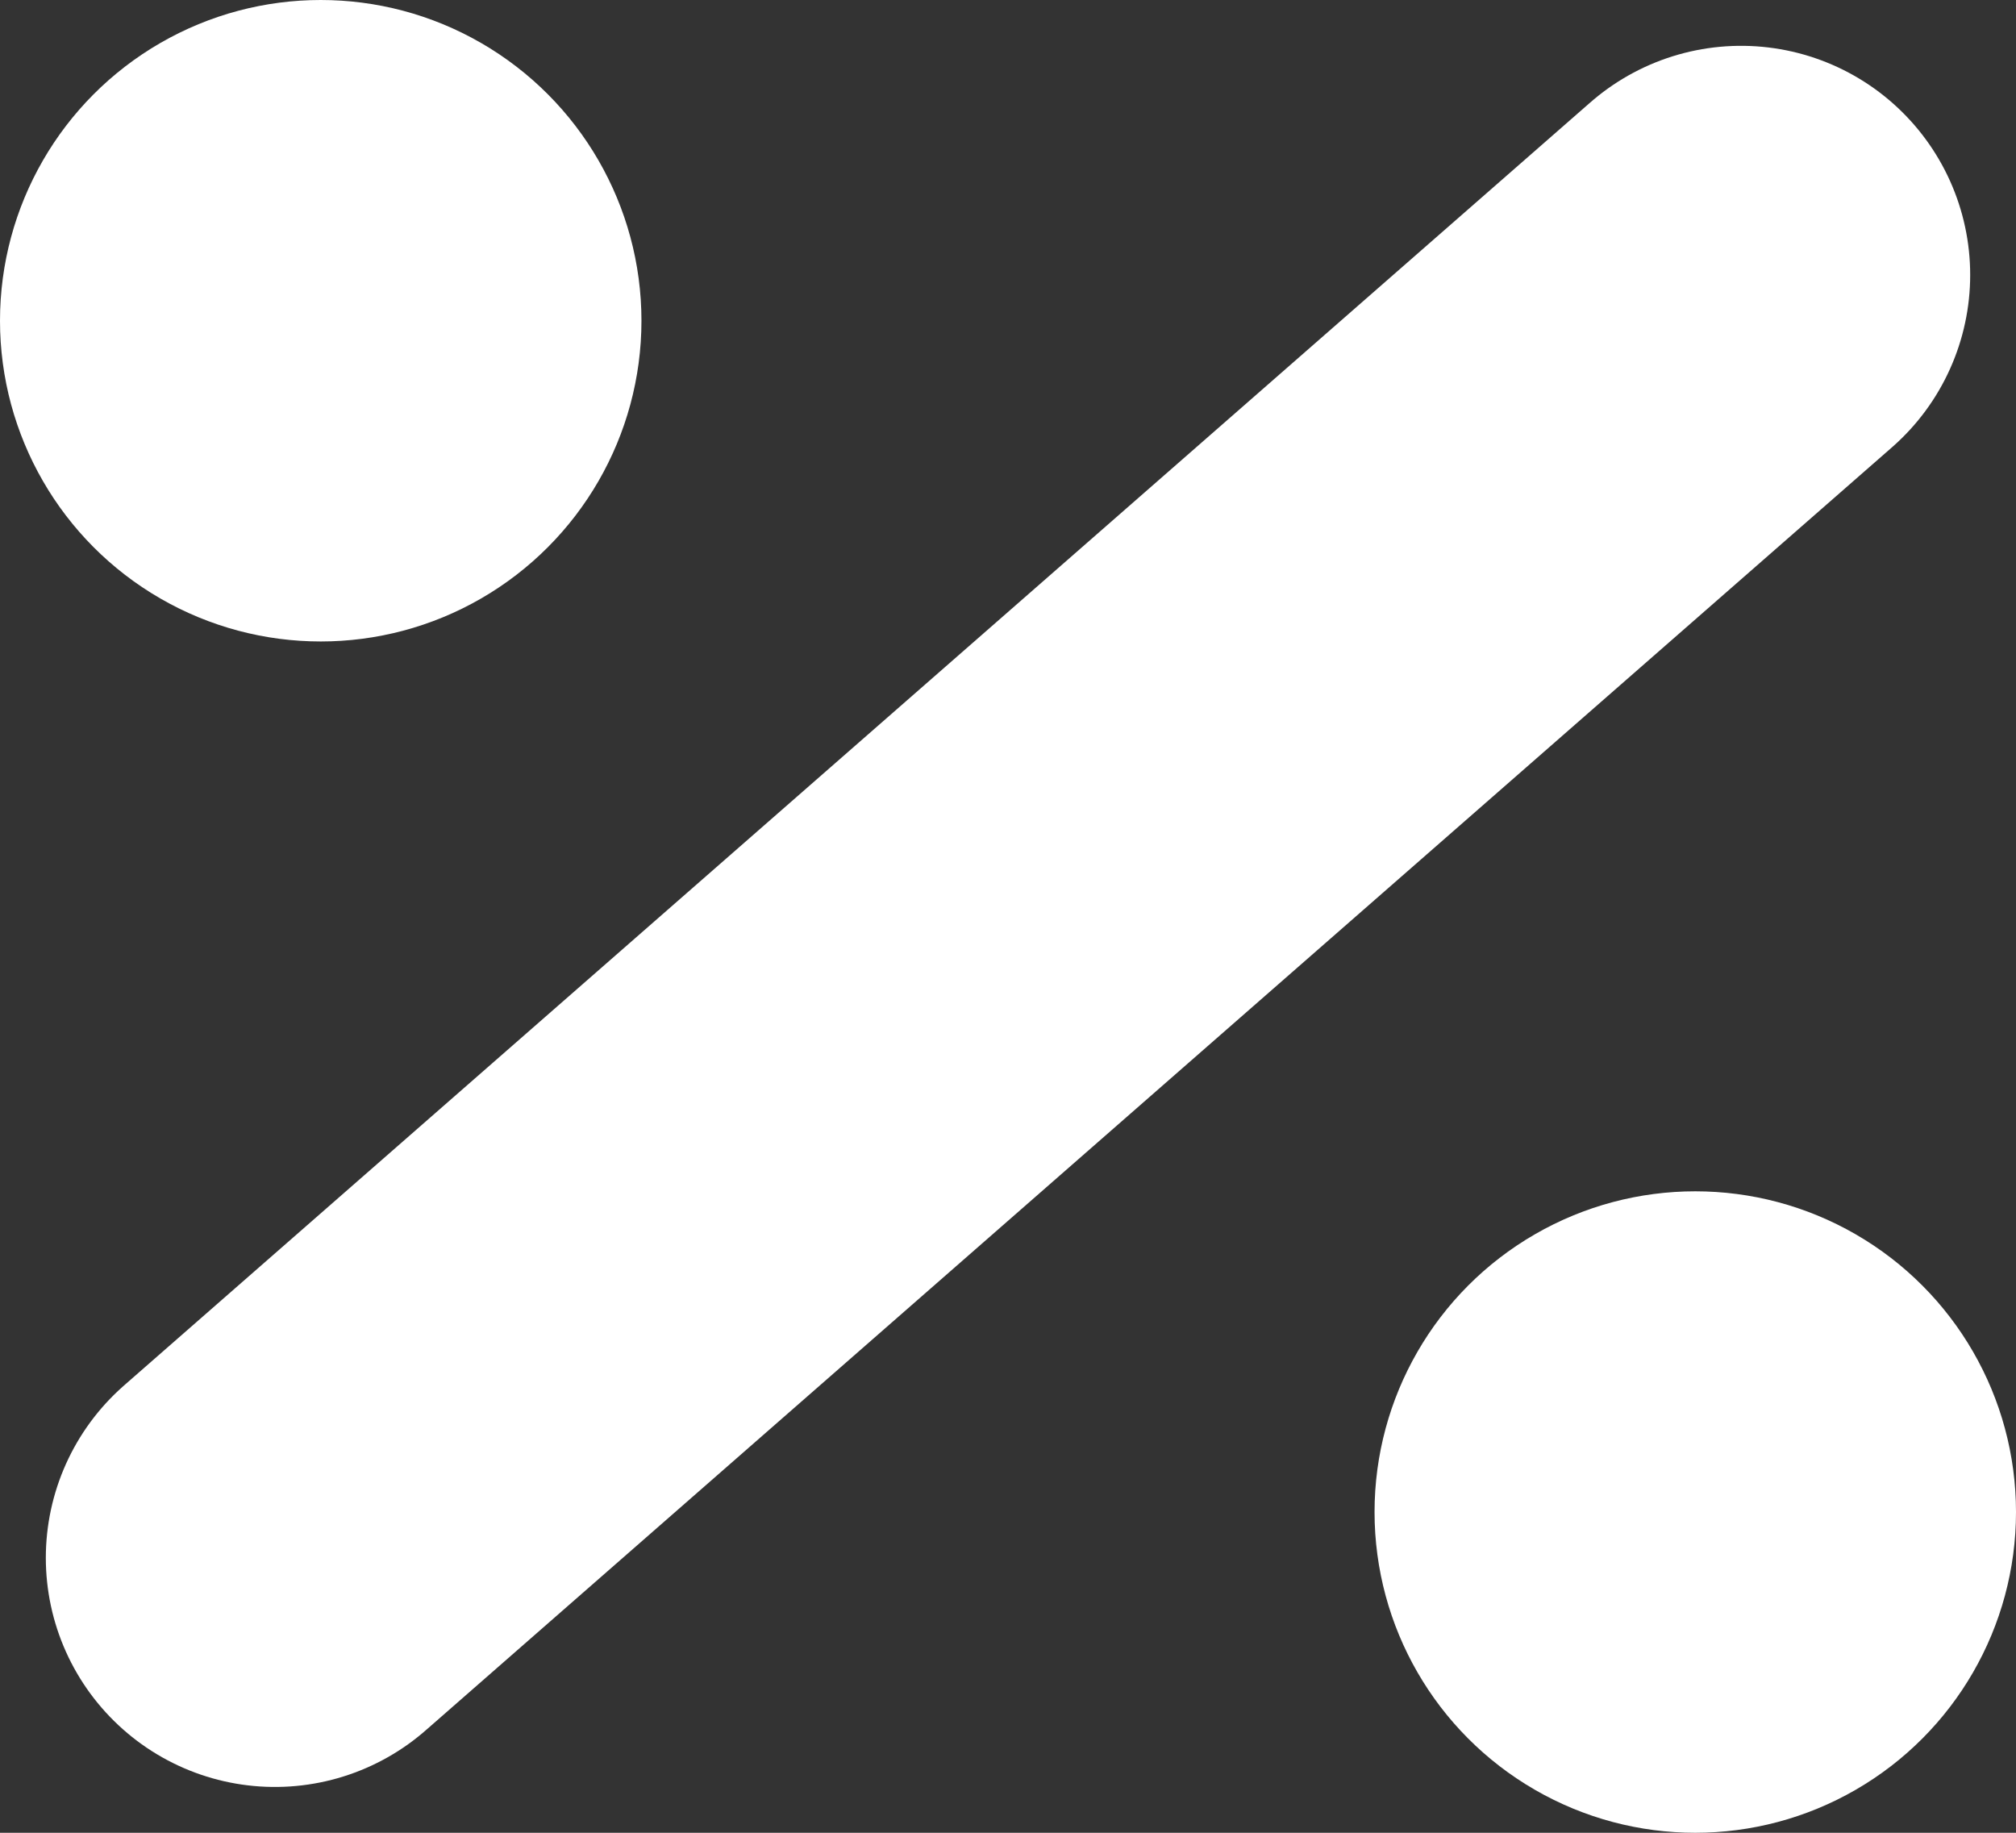 <svg width="22" height="20" viewBox="0 0 22 20" fill="none" xmlns="http://www.w3.org/2000/svg">
<rect x="0" y="0" width="22" height="20" fill="#333333" stroke="none"/>
<path d="M3 17L19 3" stroke="white" stroke-width="5" stroke-miterlimit="10" stroke-linecap="round" stroke-linejoin="round"/>
<circle cx="3.5" cy="3.5" r="3.5" fill="white"/>
<circle cx="18.5" cy="16.5" r="3.5" fill="white"/>
</svg>
